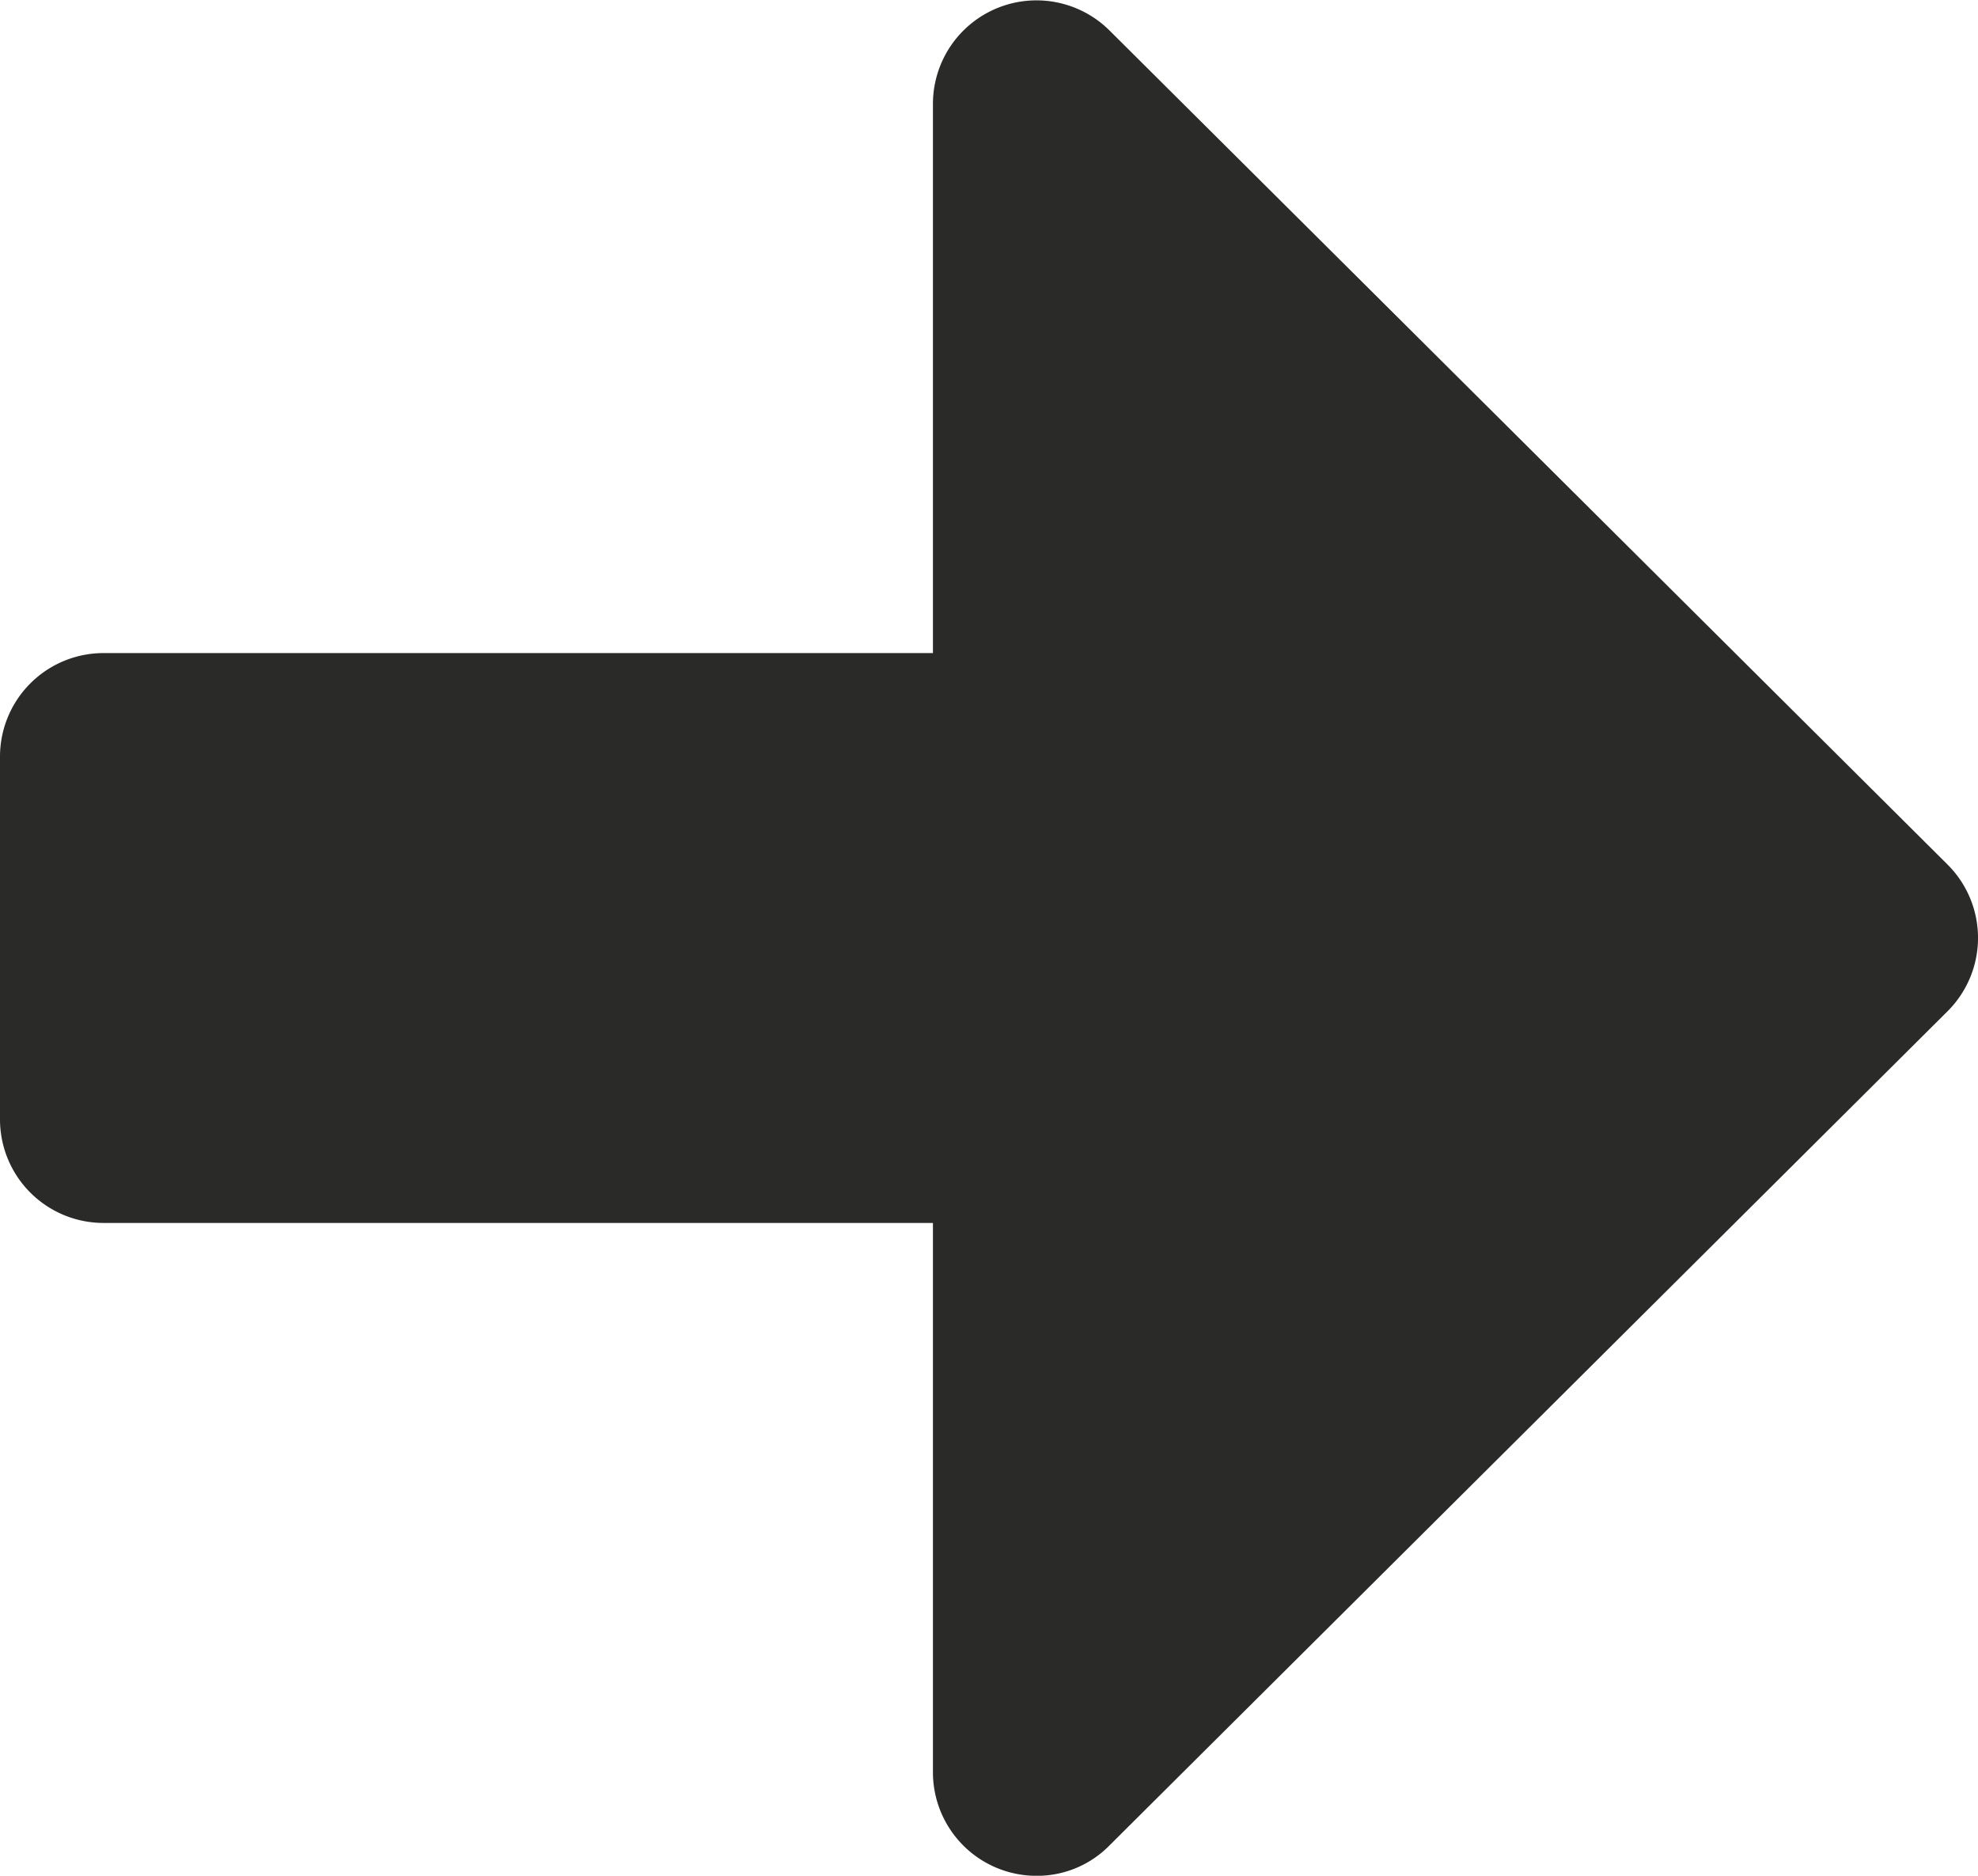 <svg xmlns="http://www.w3.org/2000/svg" width="28.65" height="27.168" viewBox="0 0 28.65 27.168"><g data-name="グループ 5404"><path data-name="合体 11" d="M13.513 25.666v-7.953H1.5a1.5 1.5 0 01-1.5-1.5v-5.254a1.5 1.5 0 011.5-1.5h12.013V1.503A1.5 1.5 0 0116.07.441l12.138 12.08a1.5 1.5 0 010 2.127L16.07 26.729a1.469 1.469 0 01-1.047.44 1.5 1.5 0 01-1.51-1.503z" fill="#2a2b28"/></g></svg>
